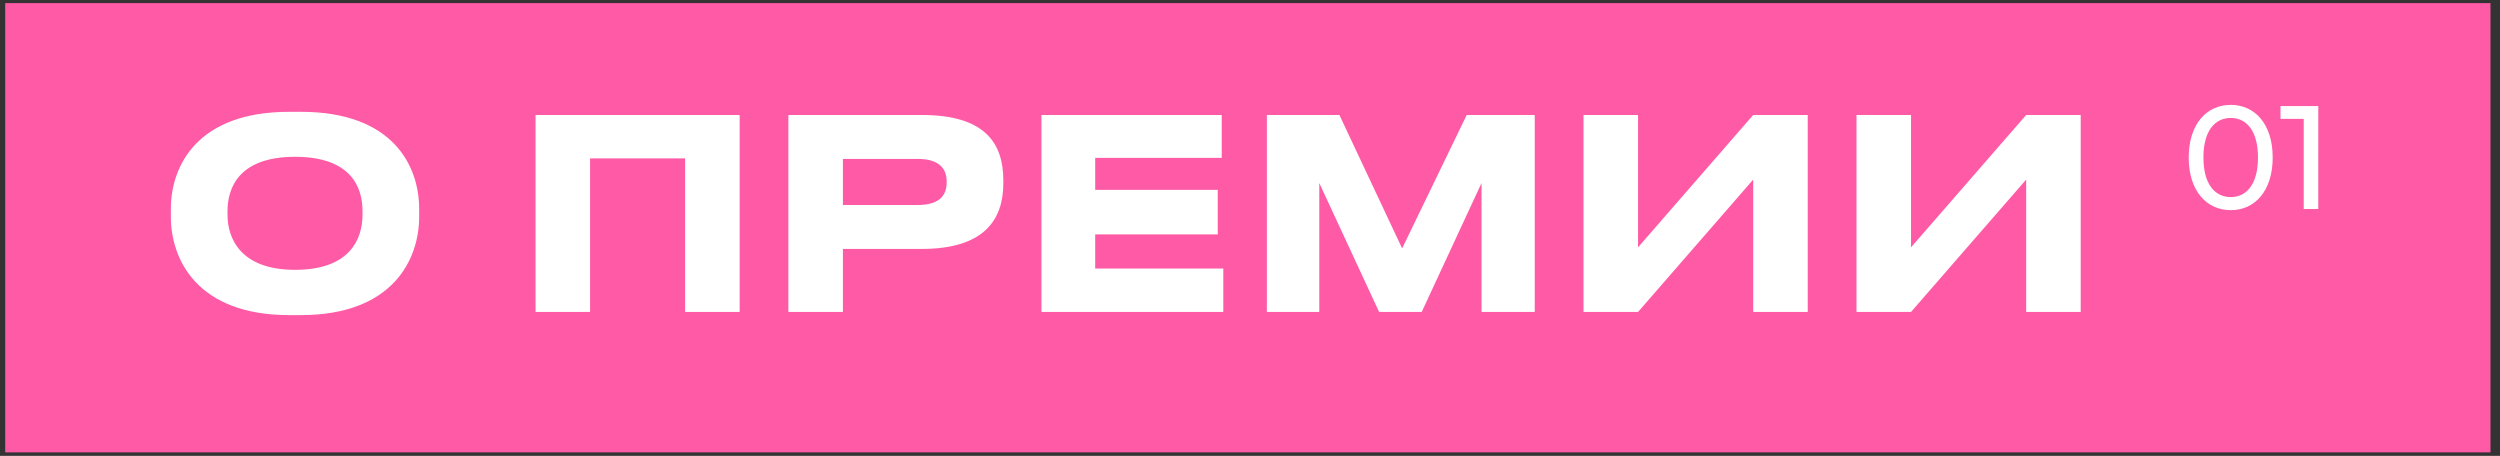 <?xml version="1.0" encoding="UTF-8"?> <svg xmlns="http://www.w3.org/2000/svg" width="170" height="31" viewBox="0 0 170 31" fill="none"><rect x="0" y="0" width="170" height="31" fill="#333333" stroke="none"/> <rect width="169" height="30.55" transform="translate(0.353 0.211)" fill="#FF5AA6"></rect> <path d="M19.665 7.603H20.457C26.721 7.603 28.503 11.275 28.503 14.209V14.749C28.503 17.629 26.721 21.427 20.457 21.427H19.665C13.401 21.427 11.619 17.629 11.619 14.749V14.209C11.619 11.293 13.401 7.603 19.665 7.603ZM24.651 14.605V14.353C24.651 12.697 23.841 10.663 20.061 10.663C16.317 10.663 15.471 12.697 15.471 14.353V14.605C15.471 16.225 16.371 18.349 20.061 18.349C23.823 18.349 24.651 16.225 24.651 14.605ZM36.418 21.211V7.819H50.296V21.211H46.588V10.771H40.126V21.211H36.418ZM62.682 16.927H57.318V21.211H53.61V7.819L62.682 7.819C66.912 7.819 68.226 9.673 68.226 12.265V12.463C68.226 15.001 66.858 16.927 62.682 16.927ZM57.318 10.807V13.939H62.412C63.78 13.939 64.374 13.363 64.374 12.409V12.337C64.374 11.401 63.78 10.807 62.412 10.807H57.318ZM70.819 7.819H83.077V10.735H74.473V12.913L82.807 12.913V15.937L74.473 15.937V18.259H83.185V21.211H70.819V7.819ZM86.147 21.211V7.819H91.079L95.345 16.891L99.737 7.819H104.363V21.211H100.745V12.445L96.677 21.211H93.779L89.711 12.445V21.211H86.147ZM119.218 21.211V12.211L111.388 21.211H107.68V7.819H111.388V16.819L119.218 7.819H122.926V21.211H119.218ZM137.78 21.211V12.211L129.95 21.211H126.242V7.819H129.95V16.819L137.78 7.819H141.488V21.211H137.78Z" fill="white"></path> <path d="M151.693 14.291C150.053 14.291 148.833 12.991 148.833 10.711C148.833 8.431 150.053 7.131 151.693 7.131C153.323 7.131 154.543 8.431 154.543 10.711C154.543 12.991 153.323 14.291 151.693 14.291ZM151.693 13.401C152.783 13.401 153.543 12.501 153.543 10.711C153.543 8.921 152.783 8.021 151.693 8.021C150.593 8.021 149.833 8.921 149.833 10.711C149.833 12.501 150.593 13.401 151.693 13.401ZM155.074 7.211L157.644 7.211L157.643 14.211L156.653 14.211L156.654 8.081L155.074 8.081L155.074 7.211Z" fill="white"></path> </svg> 